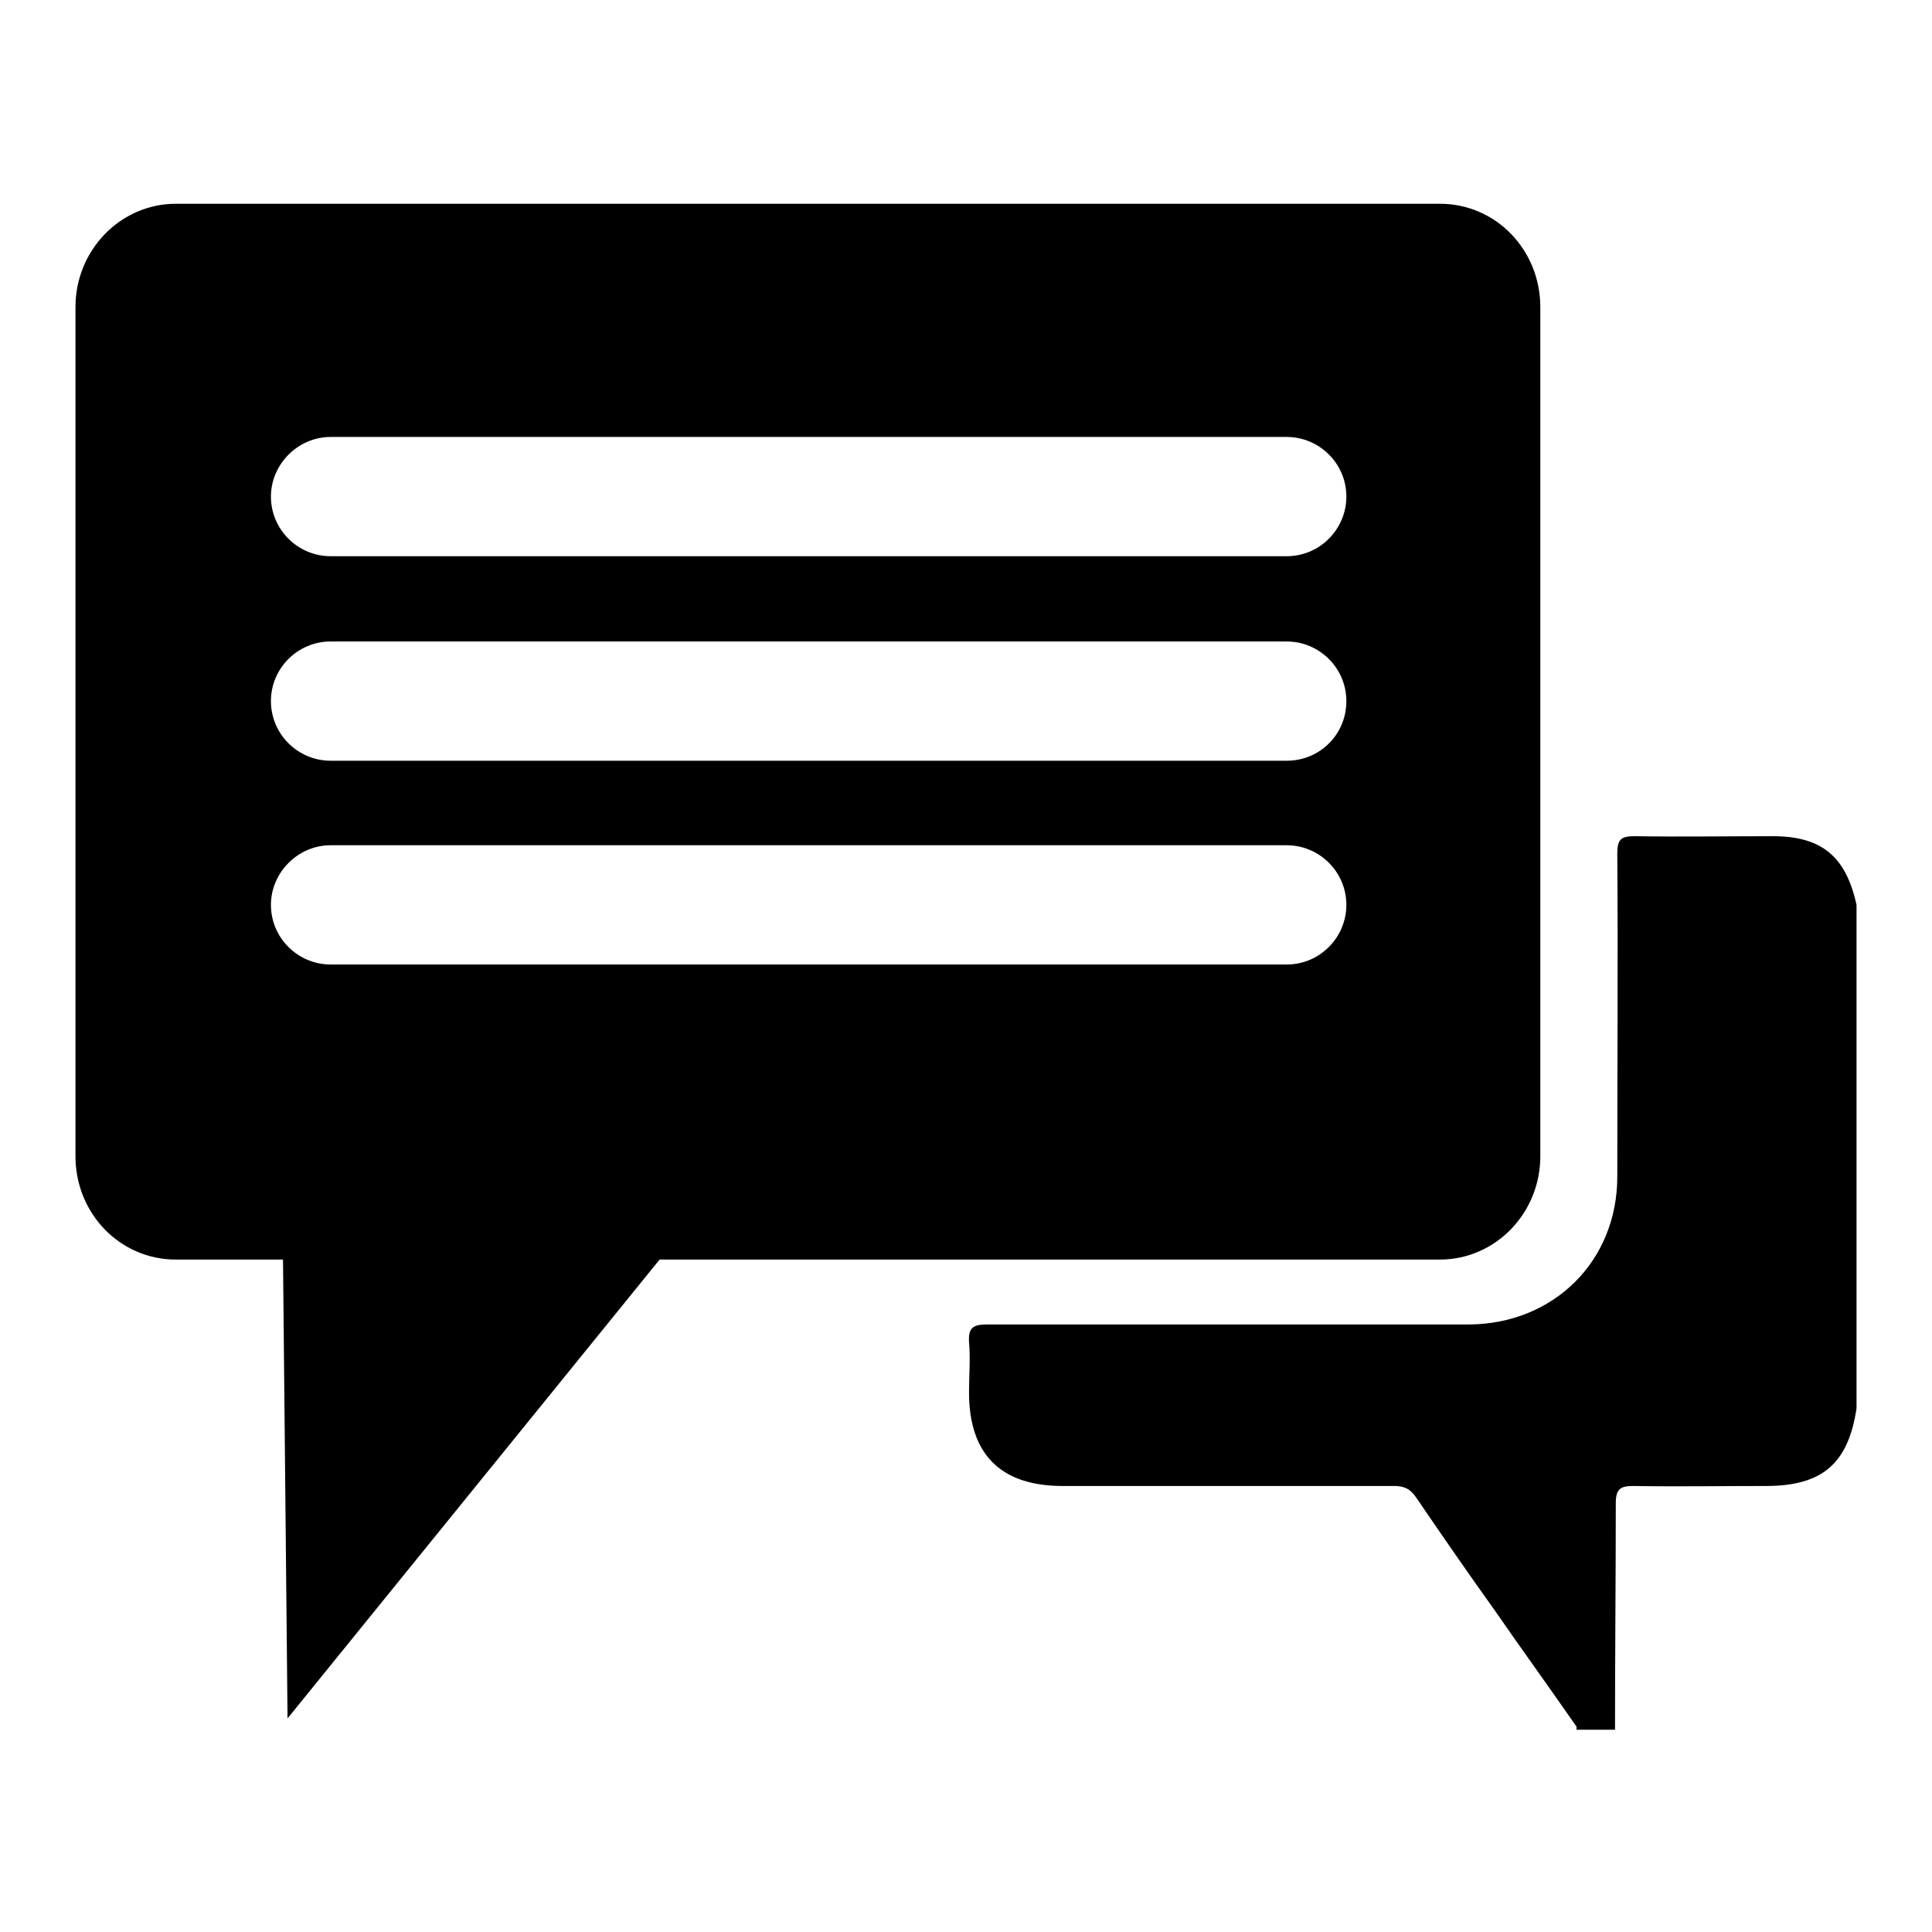 <?xml version="1.0" encoding="utf-8"?>
<!-- Svg Vector Icons : http://www.onlinewebfonts.com/icon -->
<!DOCTYPE svg PUBLIC "-//W3C//DTD SVG 1.1//EN" "http://www.w3.org/Graphics/SVG/1.1/DTD/svg11.dtd">
<svg version="1.1" xmlns="http://www.w3.org/2000/svg" xmlns:xlink="http://www.w3.org/1999/xlink" x="0px" y="0px" viewBox="0 0 256 256" enable-background="new 0 0 256 256" xml:space="preserve">
<g><g><path fill="#000000" d="M246,119.9c-1.4-6.4-4.6-9.1-11.1-9.1c-6.1,0-12.2,0.1-18.3,0c-1.8,0-2.3,0.4-2.3,2.3c0.1,14.3,0,28.5,0,42.8c0,11.2-8.4,19.5-19.6,19.6c-4.5,0-8.9,0-13.4,0c-16.9,0-33.8,0-50.6,0c-1.8,0-2.4,0.5-2.3,2.3c0.2,2.2,0,4.5,0,6.7c0,8.2,4.2,12.4,12.4,12.4c14.6,0,29.3,0,43.9,0c1.4,0,2.2,0.4,3,1.6c3.4,5,6.8,9.9,10.3,14.8c3.6,5.2,7.3,10.3,10.9,15.5c0,0.1,0,0.3,0,0.4c1.7,0,3.4,0,5.1,0c0-0.1,0-0.3,0-0.5c0-9.8,0.1-19.7,0.1-29.5c0-1.9,0.6-2.3,2.3-2.3c5.9,0.1,11.7,0,17.6,0c7.4,0,10.9-2.9,12-10.3C246,164.4,246,142.1,246,119.9z"/><path fill="#000000" d="M87.4,166.9h103.4c7.3,0,13.3-6.1,13.3-13.7V40.7c0-7.6-5.9-13.7-13.3-13.7H23.3c-7.3,0-13.3,6.1-13.3,13.7v112.5c0,7.6,5.9,13.7,13.3,13.7h14.2l0.6,60.8L87.4,166.9z M43.8,57.9h126.7c4.3,0,7.9,3.5,7.9,7.9c0,4.3-3.5,7.9-7.9,7.9H43.8c-4.3,0-7.9-3.5-7.9-7.9C35.9,61.5,39.5,57.9,43.8,57.9z M43.8,85h126.7c4.3,0,7.9,3.5,7.9,7.9c0,4.4-3.5,7.9-7.9,7.9H43.8c-4.3,0-7.9-3.5-7.9-7.9C35.9,88.5,39.5,85,43.8,85z M43.8,112h126.7c4.3,0,7.9,3.5,7.9,7.9c0,4.3-3.5,7.9-7.9,7.9H43.8c-4.3,0-7.9-3.5-7.9-7.9C35.9,115.6,39.5,112,43.8,112z"/></g></g>
</svg>